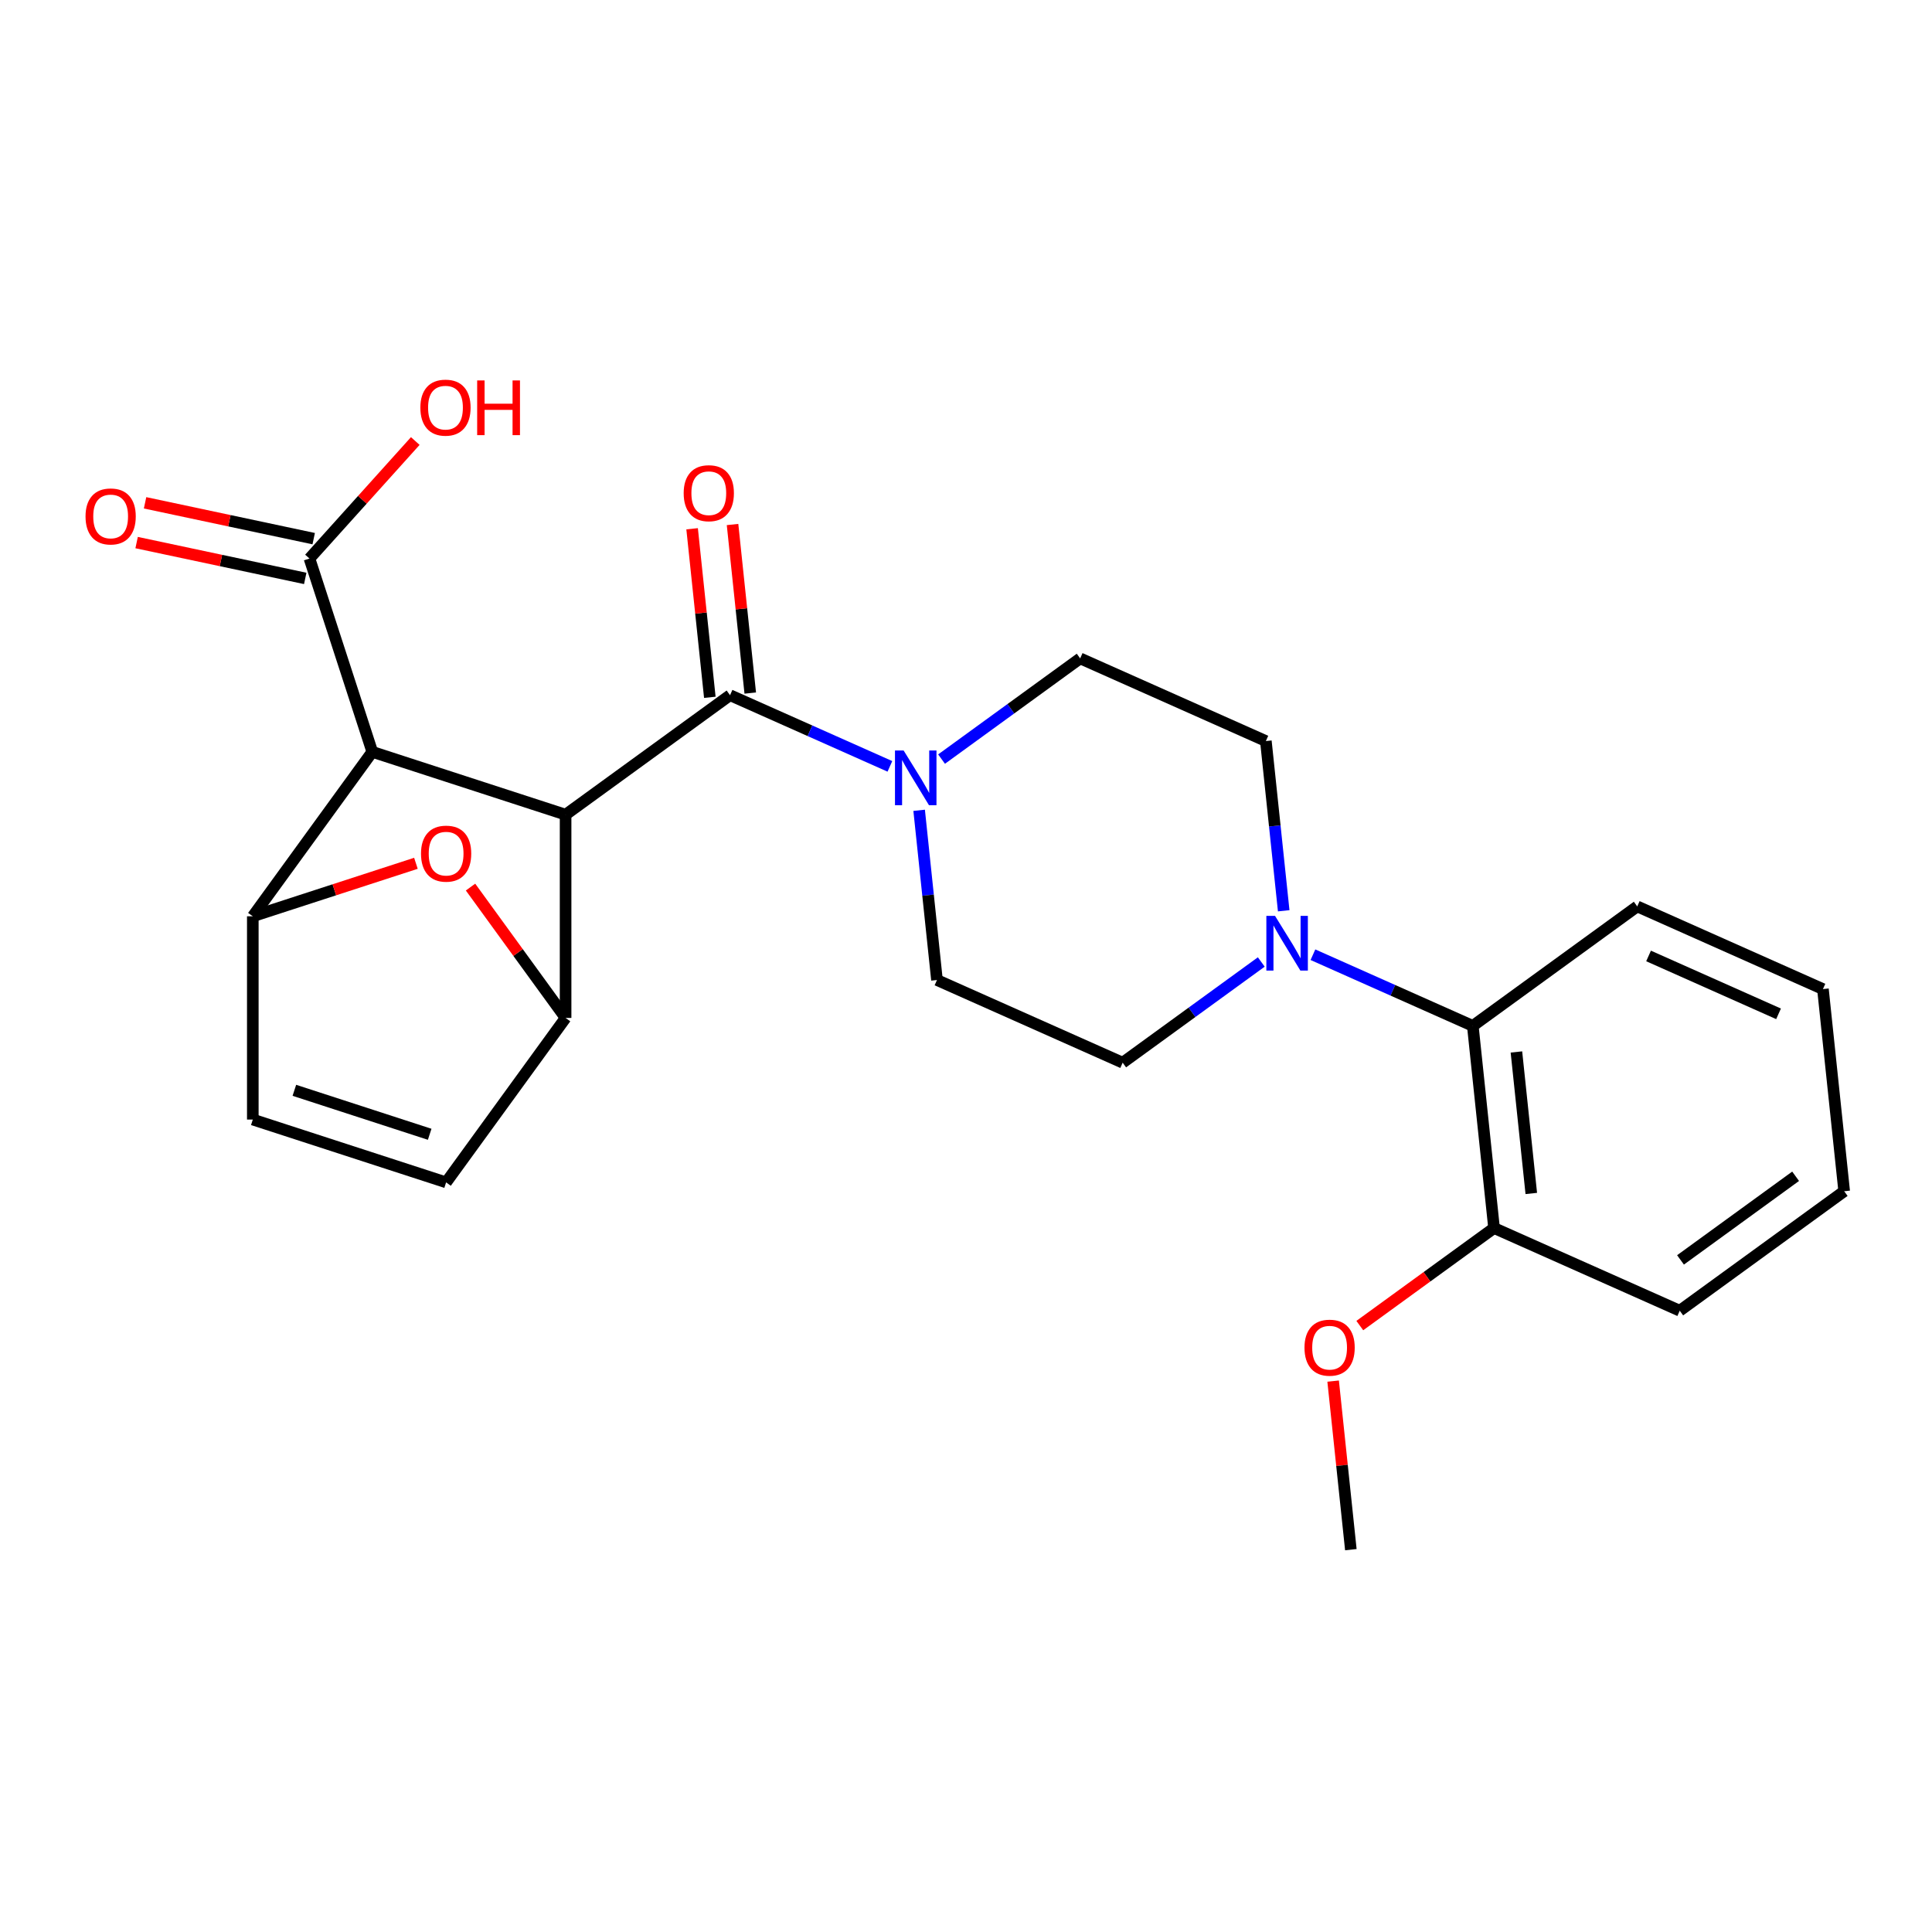 <?xml version='1.0' encoding='iso-8859-1'?>
<svg version='1.1' baseProfile='full'
              xmlns='http://www.w3.org/2000/svg'
                      xmlns:rdkit='http://www.rdkit.org/xml'
                      xmlns:xlink='http://www.w3.org/1999/xlink'
                  xml:space='preserve'
width='1000px' height='1000px' viewBox='0 0 1000 1000'>
<!-- END OF HEADER -->
<rect style='opacity:1.0;fill:#FFFFFF;stroke:none' width='1000' height='1000' x='0' y='0'> </rect>
<path class='bond-0' d='M 292.751,421.669 L 192.692,389.158' style='fill:none;fill-rule:evenodd;stroke:#000000;stroke-width:6px;stroke-linecap:butt;stroke-linejoin:miter;stroke-opacity:1' />
<path class='bond-1' d='M 292.751,421.669 L 377.867,359.829' style='fill:none;fill-rule:evenodd;stroke:#000000;stroke-width:6px;stroke-linecap:butt;stroke-linejoin:miter;stroke-opacity:1' />
<path class='bond-2' d='M 292.751,421.669 L 292.751,526.878' style='fill:none;fill-rule:evenodd;stroke:#000000;stroke-width:6px;stroke-linecap:butt;stroke-linejoin:miter;stroke-opacity:1' />
<path class='bond-3' d='M 192.692,389.158 L 130.852,474.273' style='fill:none;fill-rule:evenodd;stroke:#000000;stroke-width:6px;stroke-linecap:butt;stroke-linejoin:miter;stroke-opacity:1' />
<path class='bond-7' d='M 192.692,389.158 L 160.181,289.098' style='fill:none;fill-rule:evenodd;stroke:#000000;stroke-width:6px;stroke-linecap:butt;stroke-linejoin:miter;stroke-opacity:1' />
<path class='bond-5' d='M 377.867,359.829 L 419.239,378.249' style='fill:none;fill-rule:evenodd;stroke:#000000;stroke-width:6px;stroke-linecap:butt;stroke-linejoin:miter;stroke-opacity:1' />
<path class='bond-5' d='M 419.239,378.249 L 460.61,396.668' style='fill:none;fill-rule:evenodd;stroke:#0000FF;stroke-width:6px;stroke-linecap:butt;stroke-linejoin:miter;stroke-opacity:1' />
<path class='bond-11' d='M 388.33,358.729 L 383.746,315.108' style='fill:none;fill-rule:evenodd;stroke:#000000;stroke-width:6px;stroke-linecap:butt;stroke-linejoin:miter;stroke-opacity:1' />
<path class='bond-11' d='M 383.746,315.108 L 379.161,271.487' style='fill:none;fill-rule:evenodd;stroke:#FF0000;stroke-width:6px;stroke-linecap:butt;stroke-linejoin:miter;stroke-opacity:1' />
<path class='bond-11' d='M 367.404,360.929 L 362.819,317.307' style='fill:none;fill-rule:evenodd;stroke:#000000;stroke-width:6px;stroke-linecap:butt;stroke-linejoin:miter;stroke-opacity:1' />
<path class='bond-11' d='M 362.819,317.307 L 358.234,273.686' style='fill:none;fill-rule:evenodd;stroke:#FF0000;stroke-width:6px;stroke-linecap:butt;stroke-linejoin:miter;stroke-opacity:1' />
<path class='bond-4' d='M 292.751,526.878 L 268.149,493.015' style='fill:none;fill-rule:evenodd;stroke:#000000;stroke-width:6px;stroke-linecap:butt;stroke-linejoin:miter;stroke-opacity:1' />
<path class='bond-4' d='M 268.149,493.015 L 243.546,459.152' style='fill:none;fill-rule:evenodd;stroke:#FF0000;stroke-width:6px;stroke-linecap:butt;stroke-linejoin:miter;stroke-opacity:1' />
<path class='bond-8' d='M 292.751,526.878 L 230.911,611.994' style='fill:none;fill-rule:evenodd;stroke:#000000;stroke-width:6px;stroke-linecap:butt;stroke-linejoin:miter;stroke-opacity:1' />
<path class='bond-25' d='M 130.852,474.273 L 173.066,460.557' style='fill:none;fill-rule:evenodd;stroke:#000000;stroke-width:6px;stroke-linecap:butt;stroke-linejoin:miter;stroke-opacity:1' />
<path class='bond-25' d='M 173.066,460.557 L 215.281,446.841' style='fill:none;fill-rule:evenodd;stroke:#FF0000;stroke-width:6px;stroke-linecap:butt;stroke-linejoin:miter;stroke-opacity:1' />
<path class='bond-26' d='M 130.852,474.273 L 130.852,579.482' style='fill:none;fill-rule:evenodd;stroke:#000000;stroke-width:6px;stroke-linecap:butt;stroke-linejoin:miter;stroke-opacity:1' />
<path class='bond-12' d='M 475.745,419.411 L 480.361,463.333' style='fill:none;fill-rule:evenodd;stroke:#0000FF;stroke-width:6px;stroke-linecap:butt;stroke-linejoin:miter;stroke-opacity:1' />
<path class='bond-12' d='M 480.361,463.333 L 484.978,507.254' style='fill:none;fill-rule:evenodd;stroke:#000000;stroke-width:6px;stroke-linecap:butt;stroke-linejoin:miter;stroke-opacity:1' />
<path class='bond-13' d='M 487.35,392.907 L 523.223,366.844' style='fill:none;fill-rule:evenodd;stroke:#0000FF;stroke-width:6px;stroke-linecap:butt;stroke-linejoin:miter;stroke-opacity:1' />
<path class='bond-13' d='M 523.223,366.844 L 559.096,340.781' style='fill:none;fill-rule:evenodd;stroke:#000000;stroke-width:6px;stroke-linecap:butt;stroke-linejoin:miter;stroke-opacity:1' />
<path class='bond-6' d='M 664.442,471.416 L 659.825,427.494' style='fill:none;fill-rule:evenodd;stroke:#0000FF;stroke-width:6px;stroke-linecap:butt;stroke-linejoin:miter;stroke-opacity:1' />
<path class='bond-6' d='M 659.825,427.494 L 655.209,383.573' style='fill:none;fill-rule:evenodd;stroke:#000000;stroke-width:6px;stroke-linecap:butt;stroke-linejoin:miter;stroke-opacity:1' />
<path class='bond-10' d='M 679.577,494.159 L 720.948,512.578' style='fill:none;fill-rule:evenodd;stroke:#0000FF;stroke-width:6px;stroke-linecap:butt;stroke-linejoin:miter;stroke-opacity:1' />
<path class='bond-10' d='M 720.948,512.578 L 762.319,530.998' style='fill:none;fill-rule:evenodd;stroke:#000000;stroke-width:6px;stroke-linecap:butt;stroke-linejoin:miter;stroke-opacity:1' />
<path class='bond-27' d='M 652.836,497.92 L 616.963,523.983' style='fill:none;fill-rule:evenodd;stroke:#0000FF;stroke-width:6px;stroke-linecap:butt;stroke-linejoin:miter;stroke-opacity:1' />
<path class='bond-27' d='M 616.963,523.983 L 581.091,550.046' style='fill:none;fill-rule:evenodd;stroke:#000000;stroke-width:6px;stroke-linecap:butt;stroke-linejoin:miter;stroke-opacity:1' />
<path class='bond-16' d='M 162.368,278.807 L 118.728,269.531' style='fill:none;fill-rule:evenodd;stroke:#000000;stroke-width:6px;stroke-linecap:butt;stroke-linejoin:miter;stroke-opacity:1' />
<path class='bond-16' d='M 118.728,269.531 L 75.088,260.255' style='fill:none;fill-rule:evenodd;stroke:#FF0000;stroke-width:6px;stroke-linecap:butt;stroke-linejoin:miter;stroke-opacity:1' />
<path class='bond-16' d='M 157.993,299.389 L 114.353,290.113' style='fill:none;fill-rule:evenodd;stroke:#000000;stroke-width:6px;stroke-linecap:butt;stroke-linejoin:miter;stroke-opacity:1' />
<path class='bond-16' d='M 114.353,290.113 L 70.714,280.837' style='fill:none;fill-rule:evenodd;stroke:#FF0000;stroke-width:6px;stroke-linecap:butt;stroke-linejoin:miter;stroke-opacity:1' />
<path class='bond-18' d='M 160.181,289.098 L 187.565,258.685' style='fill:none;fill-rule:evenodd;stroke:#000000;stroke-width:6px;stroke-linecap:butt;stroke-linejoin:miter;stroke-opacity:1' />
<path class='bond-18' d='M 187.565,258.685 L 214.949,228.272' style='fill:none;fill-rule:evenodd;stroke:#FF0000;stroke-width:6px;stroke-linecap:butt;stroke-linejoin:miter;stroke-opacity:1' />
<path class='bond-9' d='M 230.911,611.994 L 130.852,579.482' style='fill:none;fill-rule:evenodd;stroke:#000000;stroke-width:6px;stroke-linecap:butt;stroke-linejoin:miter;stroke-opacity:1' />
<path class='bond-9' d='M 222.405,587.105 L 152.363,564.347' style='fill:none;fill-rule:evenodd;stroke:#000000;stroke-width:6px;stroke-linecap:butt;stroke-linejoin:miter;stroke-opacity:1' />
<path class='bond-17' d='M 762.319,530.998 L 773.317,635.631' style='fill:none;fill-rule:evenodd;stroke:#000000;stroke-width:6px;stroke-linecap:butt;stroke-linejoin:miter;stroke-opacity:1' />
<path class='bond-17' d='M 784.895,544.493 L 792.594,617.736' style='fill:none;fill-rule:evenodd;stroke:#000000;stroke-width:6px;stroke-linecap:butt;stroke-linejoin:miter;stroke-opacity:1' />
<path class='bond-20' d='M 762.319,530.998 L 847.435,469.158' style='fill:none;fill-rule:evenodd;stroke:#000000;stroke-width:6px;stroke-linecap:butt;stroke-linejoin:miter;stroke-opacity:1' />
<path class='bond-15' d='M 484.978,507.254 L 581.091,550.046' style='fill:none;fill-rule:evenodd;stroke:#000000;stroke-width:6px;stroke-linecap:butt;stroke-linejoin:miter;stroke-opacity:1' />
<path class='bond-14' d='M 559.096,340.781 L 655.209,383.573' style='fill:none;fill-rule:evenodd;stroke:#000000;stroke-width:6px;stroke-linecap:butt;stroke-linejoin:miter;stroke-opacity:1' />
<path class='bond-19' d='M 773.317,635.631 L 738.574,660.873' style='fill:none;fill-rule:evenodd;stroke:#000000;stroke-width:6px;stroke-linecap:butt;stroke-linejoin:miter;stroke-opacity:1' />
<path class='bond-19' d='M 738.574,660.873 L 703.831,686.115' style='fill:none;fill-rule:evenodd;stroke:#FF0000;stroke-width:6px;stroke-linecap:butt;stroke-linejoin:miter;stroke-opacity:1' />
<path class='bond-21' d='M 773.317,635.631 L 869.43,678.423' style='fill:none;fill-rule:evenodd;stroke:#000000;stroke-width:6px;stroke-linecap:butt;stroke-linejoin:miter;stroke-opacity:1' />
<path class='bond-22' d='M 690.029,714.861 L 694.613,758.482' style='fill:none;fill-rule:evenodd;stroke:#FF0000;stroke-width:6px;stroke-linecap:butt;stroke-linejoin:miter;stroke-opacity:1' />
<path class='bond-22' d='M 694.613,758.482 L 699.198,802.103' style='fill:none;fill-rule:evenodd;stroke:#000000;stroke-width:6px;stroke-linecap:butt;stroke-linejoin:miter;stroke-opacity:1' />
<path class='bond-23' d='M 847.435,469.158 L 943.548,511.95' style='fill:none;fill-rule:evenodd;stroke:#000000;stroke-width:6px;stroke-linecap:butt;stroke-linejoin:miter;stroke-opacity:1' />
<path class='bond-23' d='M 853.294,494.799 L 920.573,524.754' style='fill:none;fill-rule:evenodd;stroke:#000000;stroke-width:6px;stroke-linecap:butt;stroke-linejoin:miter;stroke-opacity:1' />
<path class='bond-28' d='M 869.43,678.423 L 954.545,616.583' style='fill:none;fill-rule:evenodd;stroke:#000000;stroke-width:6px;stroke-linecap:butt;stroke-linejoin:miter;stroke-opacity:1' />
<path class='bond-28' d='M 869.829,652.124 L 929.41,608.835' style='fill:none;fill-rule:evenodd;stroke:#000000;stroke-width:6px;stroke-linecap:butt;stroke-linejoin:miter;stroke-opacity:1' />
<path class='bond-24' d='M 943.548,511.95 L 954.545,616.583' style='fill:none;fill-rule:evenodd;stroke:#000000;stroke-width:6px;stroke-linecap:butt;stroke-linejoin:miter;stroke-opacity:1' />
<path  class='atom-5' d='M 217.911 441.842
Q 217.911 435.042, 221.271 431.242
Q 224.631 427.442, 230.911 427.442
Q 237.191 427.442, 240.551 431.242
Q 243.911 435.042, 243.911 441.842
Q 243.911 448.722, 240.511 452.642
Q 237.111 456.522, 230.911 456.522
Q 224.671 456.522, 221.271 452.642
Q 217.911 448.762, 217.911 441.842
M 230.911 453.322
Q 235.231 453.322, 237.551 450.442
Q 239.911 447.522, 239.911 441.842
Q 239.911 436.282, 237.551 433.482
Q 235.231 430.642, 230.911 430.642
Q 226.591 430.642, 224.231 433.442
Q 221.911 436.242, 221.911 441.842
Q 221.911 447.562, 224.231 450.442
Q 226.591 453.322, 230.911 453.322
' fill='#FF0000'/>
<path  class='atom-6' d='M 467.72 388.461
L 477 403.461
Q 477.92 404.941, 479.4 407.621
Q 480.88 410.301, 480.96 410.461
L 480.96 388.461
L 484.72 388.461
L 484.72 416.781
L 480.84 416.781
L 470.88 400.381
Q 469.72 398.461, 468.48 396.261
Q 467.28 394.061, 466.92 393.381
L 466.92 416.781
L 463.24 416.781
L 463.24 388.461
L 467.72 388.461
' fill='#0000FF'/>
<path  class='atom-7' d='M 659.946 474.046
L 669.226 489.046
Q 670.146 490.526, 671.626 493.206
Q 673.106 495.886, 673.186 496.046
L 673.186 474.046
L 676.946 474.046
L 676.946 502.366
L 673.066 502.366
L 663.106 485.966
Q 661.946 484.046, 660.706 481.846
Q 659.506 479.646, 659.146 478.966
L 659.146 502.366
L 655.466 502.366
L 655.466 474.046
L 659.946 474.046
' fill='#0000FF'/>
<path  class='atom-12' d='M 353.87 255.276
Q 353.87 248.476, 357.23 244.676
Q 360.59 240.876, 366.87 240.876
Q 373.15 240.876, 376.51 244.676
Q 379.87 248.476, 379.87 255.276
Q 379.87 262.156, 376.47 266.076
Q 373.07 269.956, 366.87 269.956
Q 360.63 269.956, 357.23 266.076
Q 353.87 262.196, 353.87 255.276
M 366.87 266.756
Q 371.19 266.756, 373.51 263.876
Q 375.87 260.956, 375.87 255.276
Q 375.87 249.716, 373.51 246.916
Q 371.19 244.076, 366.87 244.076
Q 362.55 244.076, 360.19 246.876
Q 357.87 249.676, 357.87 255.276
Q 357.87 260.996, 360.19 263.876
Q 362.55 266.756, 366.87 266.756
' fill='#FF0000'/>
<path  class='atom-17' d='M 44.271 267.304
Q 44.271 260.504, 47.631 256.704
Q 50.991 252.904, 57.271 252.904
Q 63.551 252.904, 66.911 256.704
Q 70.271 260.504, 70.271 267.304
Q 70.271 274.184, 66.871 278.104
Q 63.471 281.984, 57.271 281.984
Q 51.031 281.984, 47.631 278.104
Q 44.271 274.224, 44.271 267.304
M 57.271 278.784
Q 61.591 278.784, 63.911 275.904
Q 66.271 272.984, 66.271 267.304
Q 66.271 261.744, 63.911 258.944
Q 61.591 256.104, 57.271 256.104
Q 52.951 256.104, 50.591 258.904
Q 48.271 261.704, 48.271 267.304
Q 48.271 273.024, 50.591 275.904
Q 52.951 278.784, 57.271 278.784
' fill='#FF0000'/>
<path  class='atom-19' d='M 217.579 210.993
Q 217.579 204.193, 220.939 200.393
Q 224.299 196.593, 230.579 196.593
Q 236.859 196.593, 240.219 200.393
Q 243.579 204.193, 243.579 210.993
Q 243.579 217.873, 240.179 221.793
Q 236.779 225.673, 230.579 225.673
Q 224.339 225.673, 220.939 221.793
Q 217.579 217.913, 217.579 210.993
M 230.579 222.473
Q 234.899 222.473, 237.219 219.593
Q 239.579 216.673, 239.579 210.993
Q 239.579 205.433, 237.219 202.633
Q 234.899 199.793, 230.579 199.793
Q 226.259 199.793, 223.899 202.593
Q 221.579 205.393, 221.579 210.993
Q 221.579 216.713, 223.899 219.593
Q 226.259 222.473, 230.579 222.473
' fill='#FF0000'/>
<path  class='atom-19' d='M 246.979 196.913
L 250.819 196.913
L 250.819 208.953
L 265.299 208.953
L 265.299 196.913
L 269.139 196.913
L 269.139 225.233
L 265.299 225.233
L 265.299 212.153
L 250.819 212.153
L 250.819 225.233
L 246.979 225.233
L 246.979 196.913
' fill='#FF0000'/>
<path  class='atom-20' d='M 675.201 697.551
Q 675.201 690.751, 678.561 686.951
Q 681.921 683.151, 688.201 683.151
Q 694.481 683.151, 697.841 686.951
Q 701.201 690.751, 701.201 697.551
Q 701.201 704.431, 697.801 708.351
Q 694.401 712.231, 688.201 712.231
Q 681.961 712.231, 678.561 708.351
Q 675.201 704.471, 675.201 697.551
M 688.201 709.031
Q 692.521 709.031, 694.841 706.151
Q 697.201 703.231, 697.201 697.551
Q 697.201 691.991, 694.841 689.191
Q 692.521 686.351, 688.201 686.351
Q 683.881 686.351, 681.521 689.151
Q 679.201 691.951, 679.201 697.551
Q 679.201 703.271, 681.521 706.151
Q 683.881 709.031, 688.201 709.031
' fill='#FF0000'/>
</svg>
